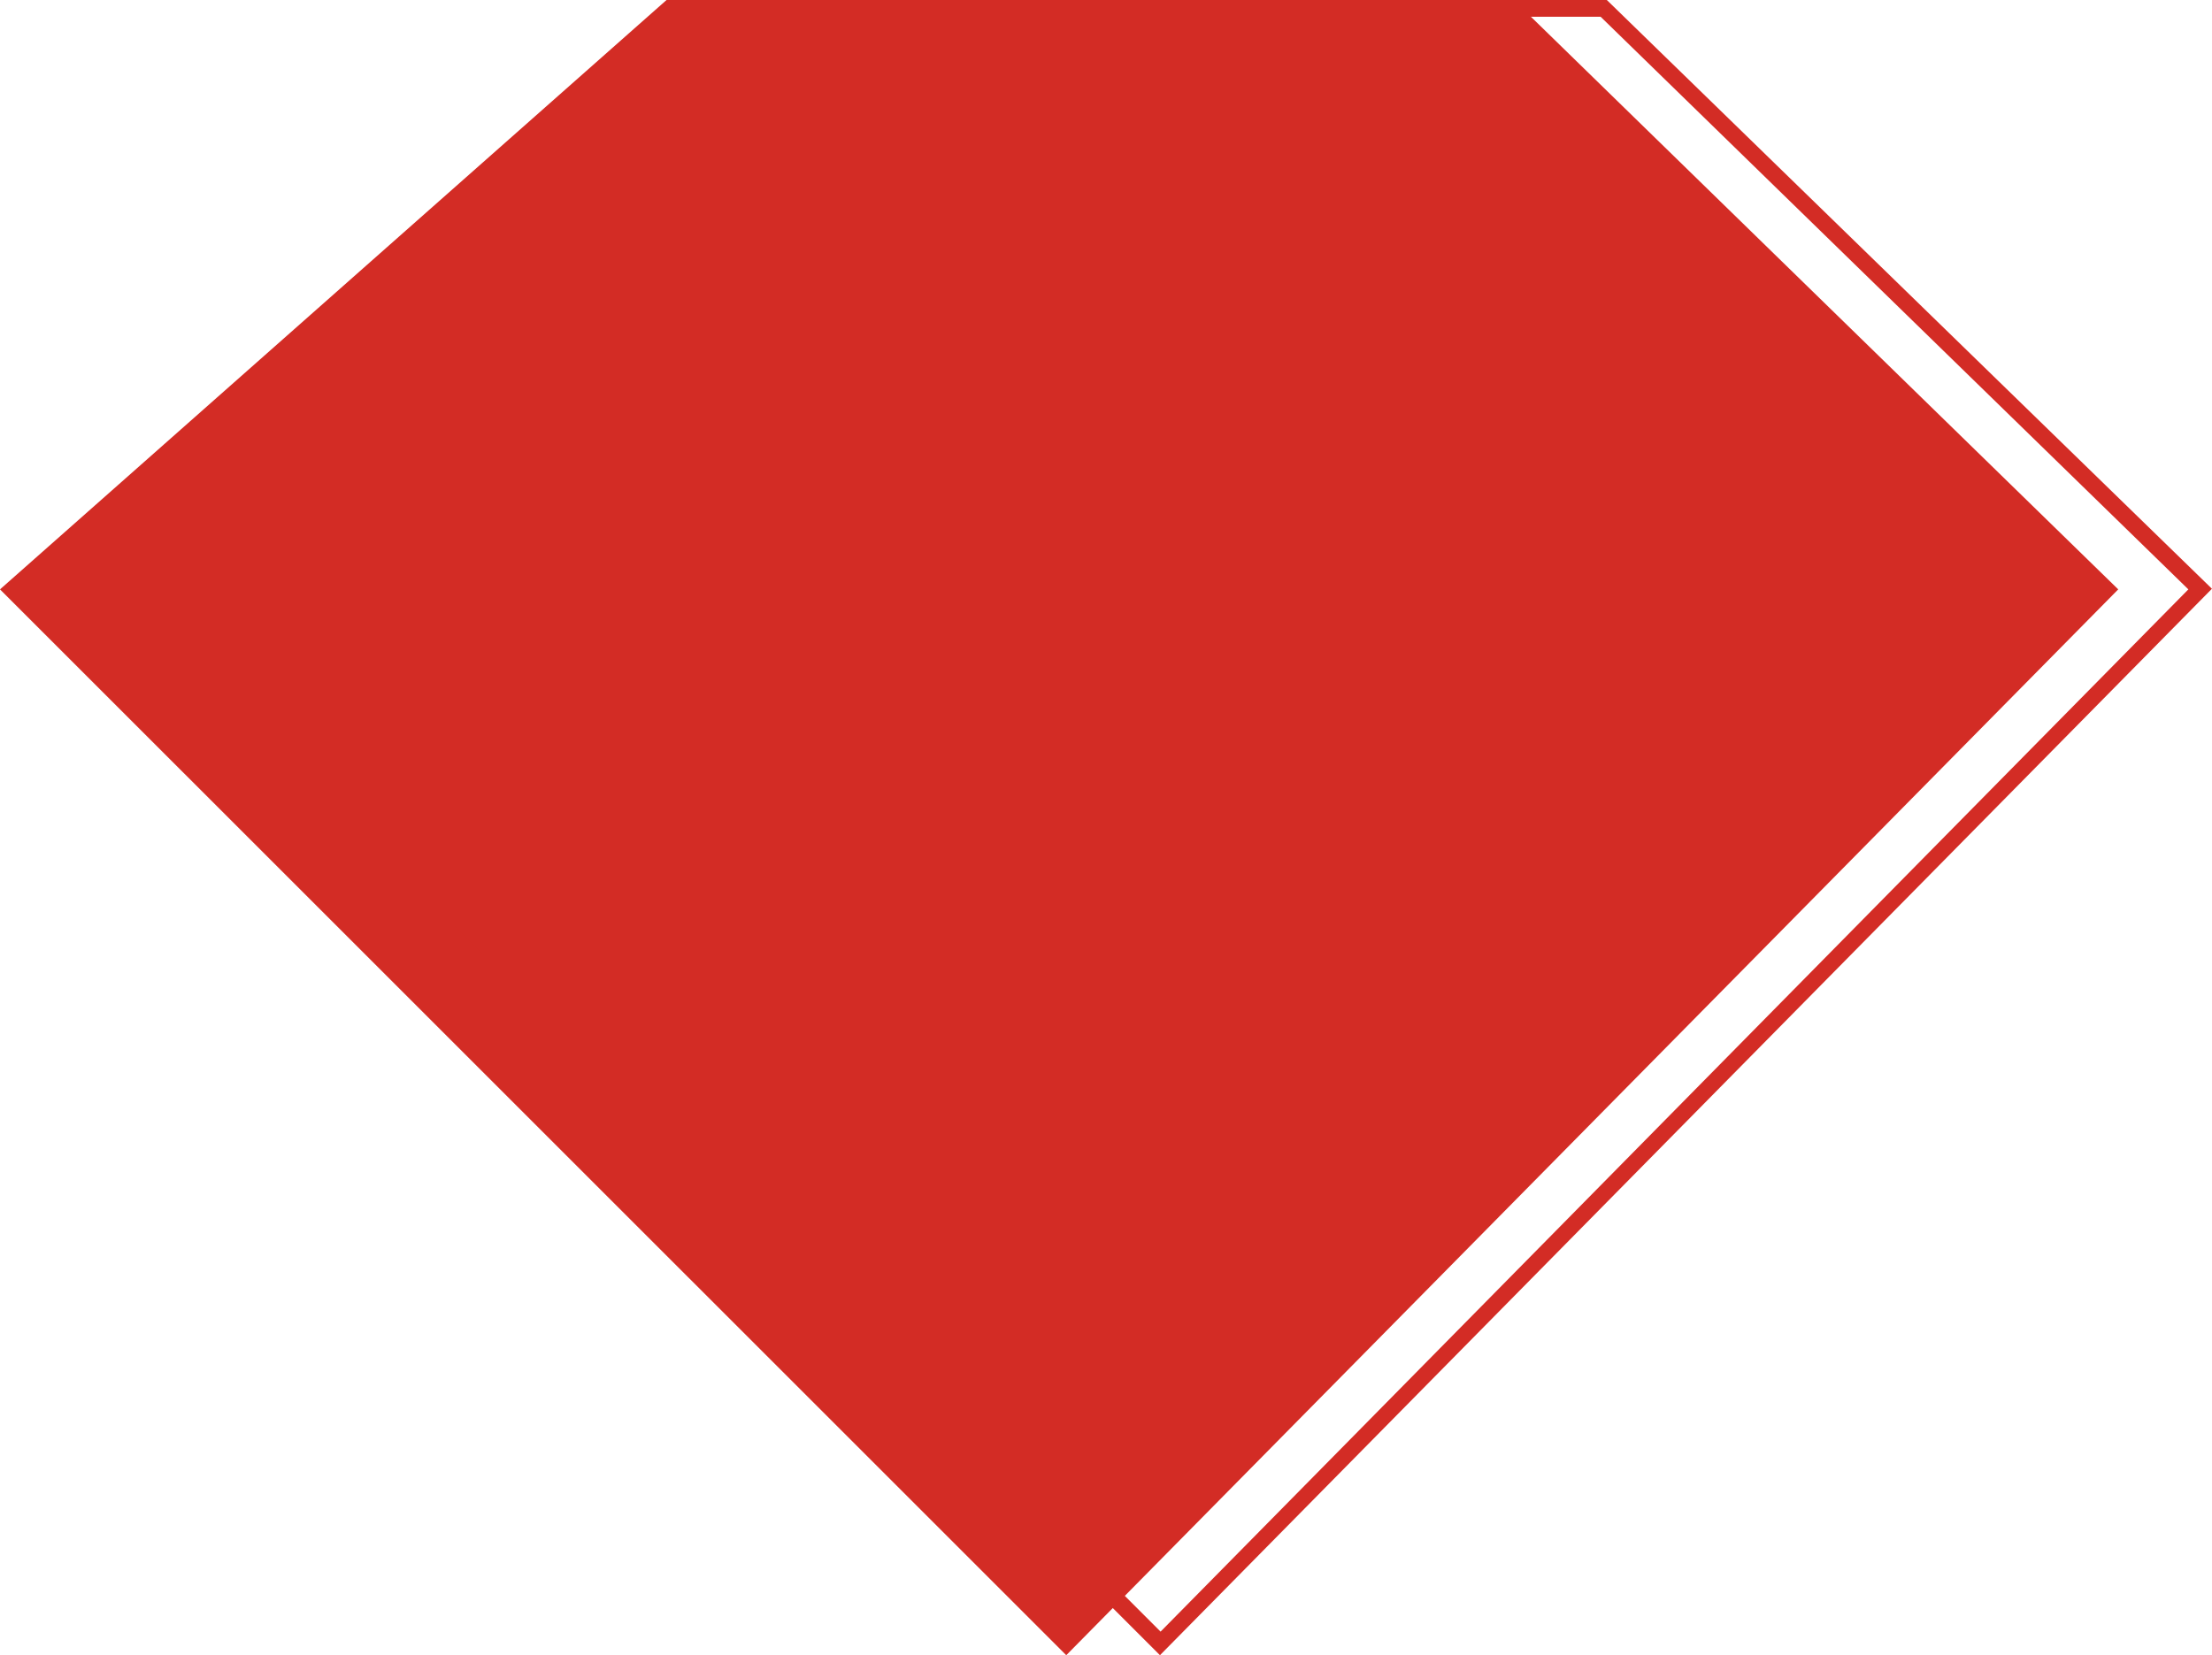 <svg id="daimond" xmlns="http://www.w3.org/2000/svg" width="35.645" height="26.68" viewBox="0 0 35.645 26.68">
  <path id="Path_10" data-name="Path 10" d="M37.983,12.15H24.331L13.59,21.65,30.772,38.83,47.724,21.65Z" transform="translate(-13.59 -12.15)" fill="#d32c25"/>
  <g id="Group_10" data-name="Group 10" transform="translate(1.5)">
    <path id="Path_11" data-name="Path 11" d="M39.383,12.42l9.471,9.23L32.292,38.45,15.5,21.65l10.451-9.23H39.383m.1-.27H25.841L15.09,21.64,32.282,38.83,49.234,21.64l-9.751-9.49Z" transform="translate(-15.09 -12.15)" fill="#d32c25"/>
  </g>
</svg>
